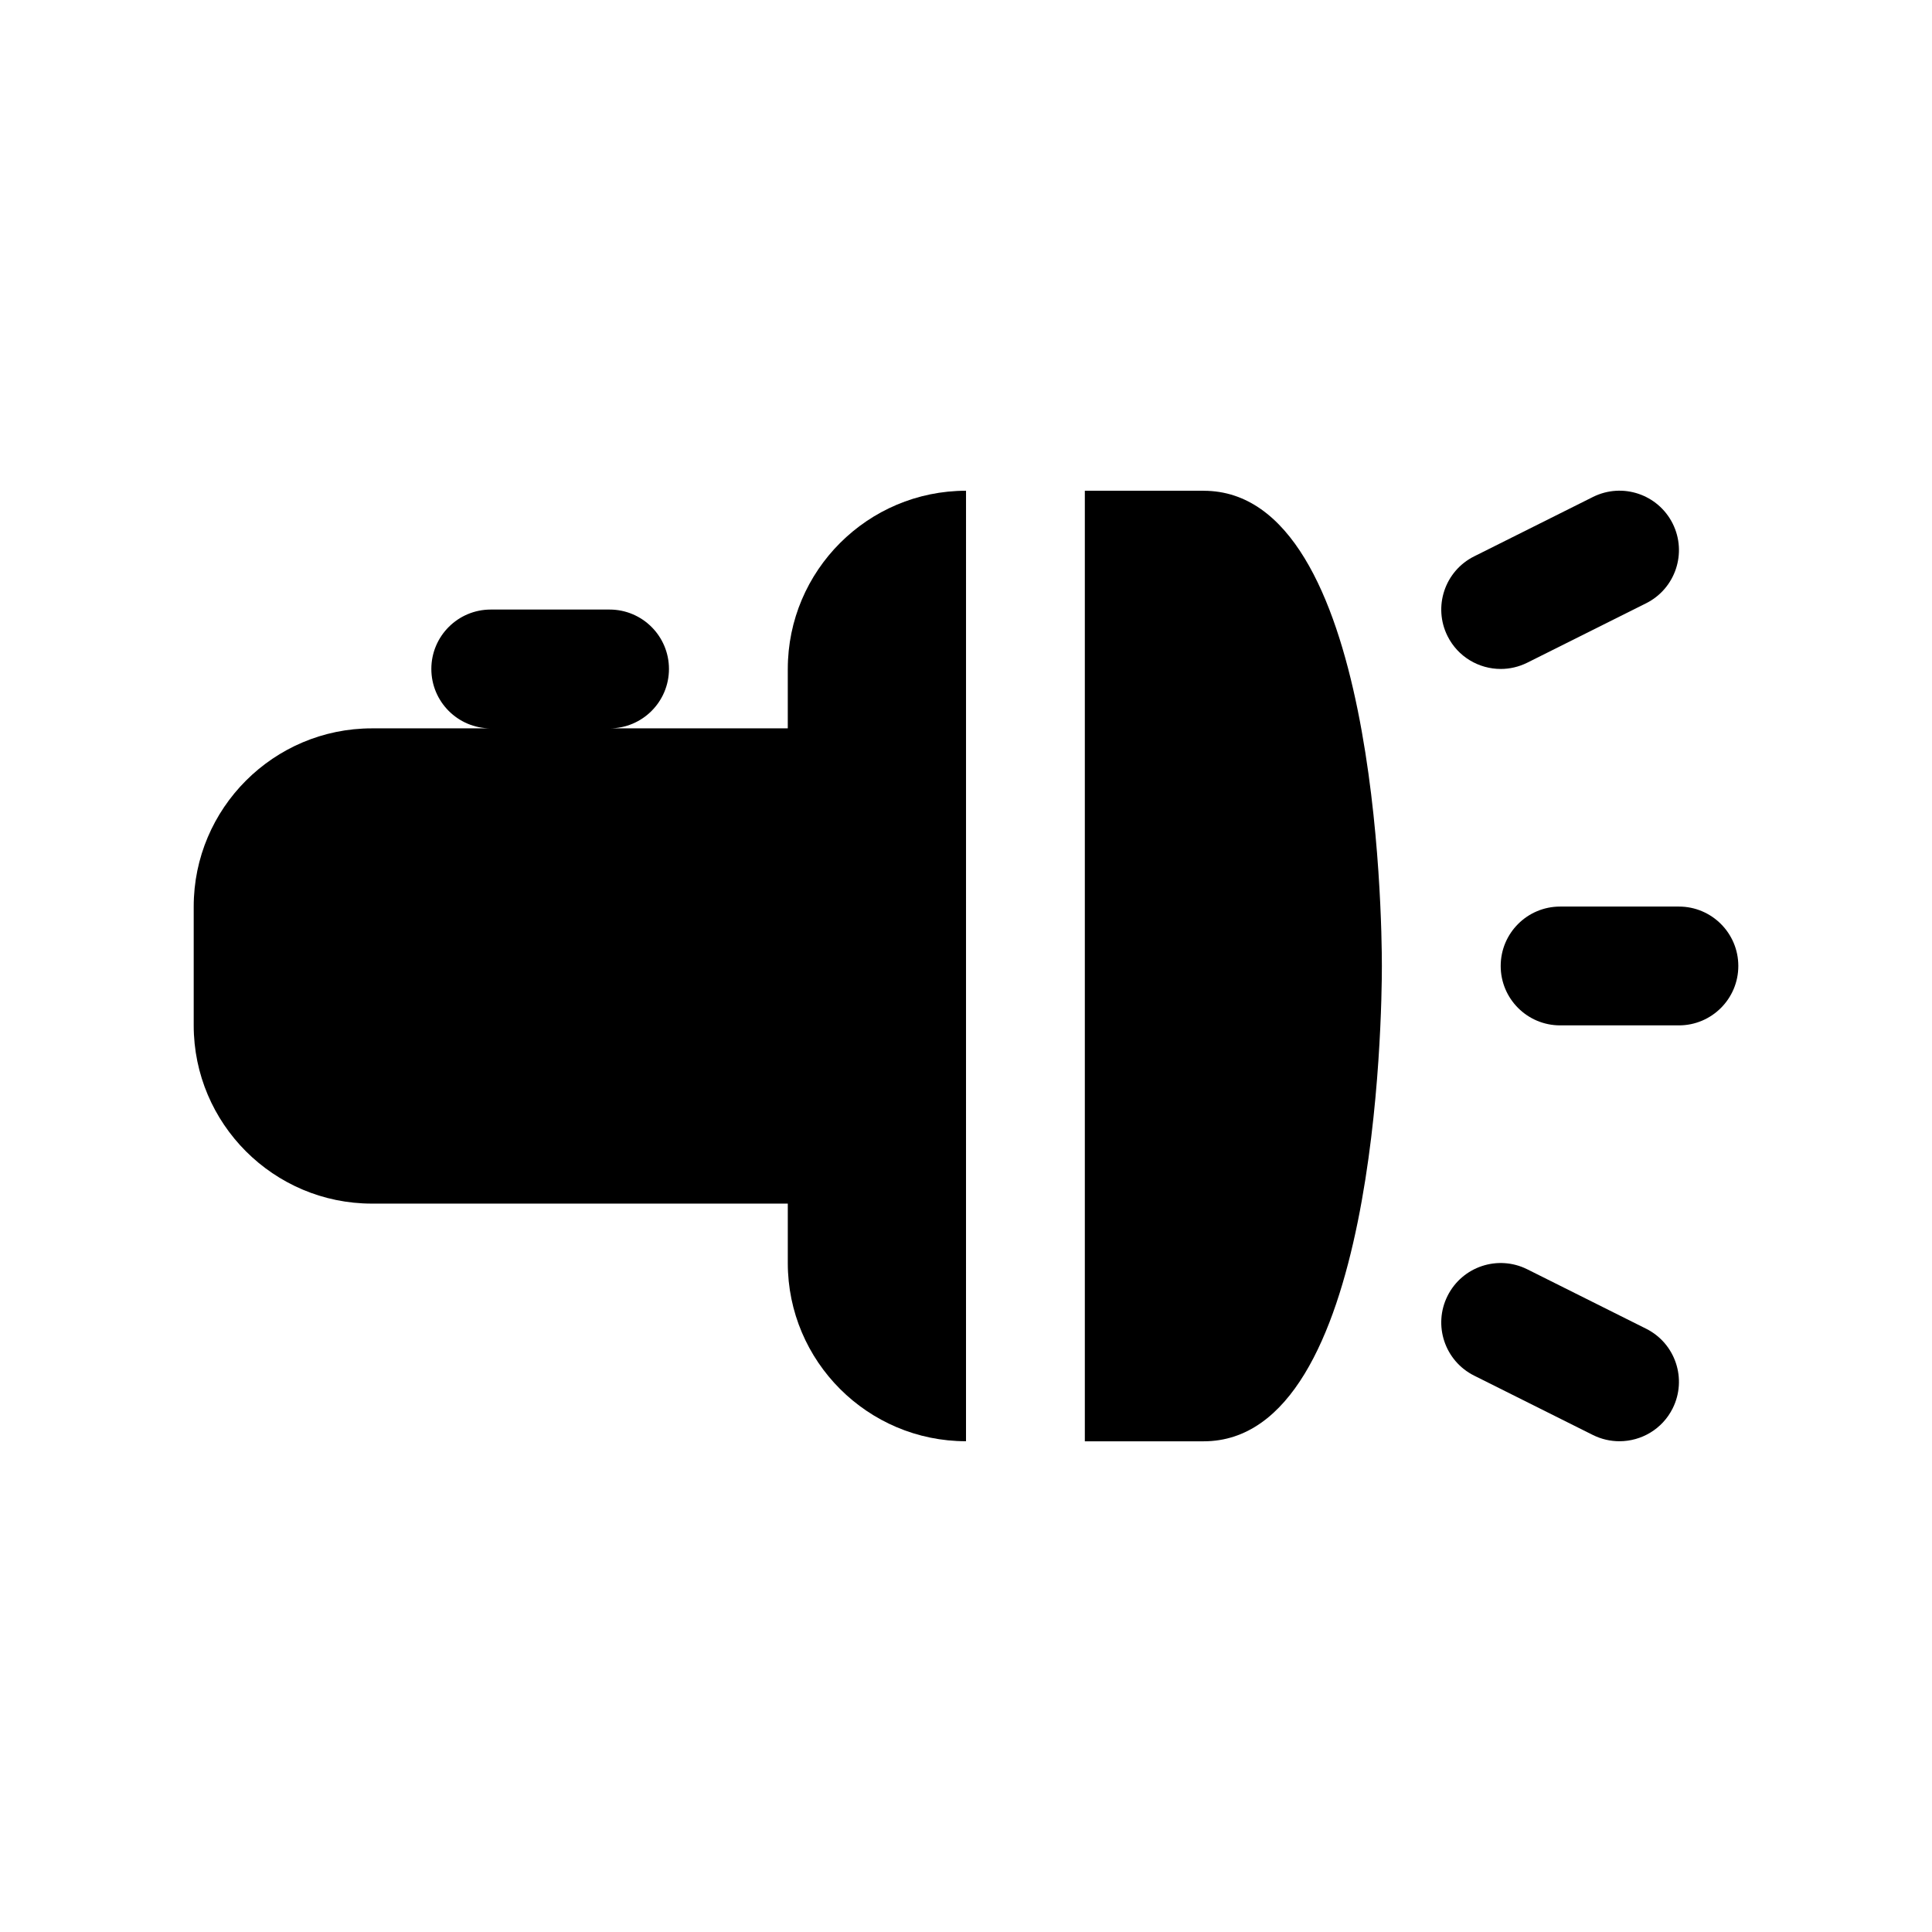 <?xml version="1.0" encoding="UTF-8"?>
<!-- Uploaded to: ICON Repo, www.svgrepo.com, Generator: ICON Repo Mixer Tools -->
<svg fill="#000000" width="800px" height="800px" version="1.1" viewBox="144 144 512 512" xmlns="http://www.w3.org/2000/svg">
 <g>
  <path d="m462.98 274.05h-31.488v251.91h31.488c45.91 0 47.23-113.06 47.23-125.95s-1.324-125.95-47.23-125.95z"/>
  <path d="m352.77 321.28v15.742h-47.23c8.691 0 15.742-7.055 15.742-15.742 0-8.691-7.055-15.742-15.742-15.742h-31.488c-8.691 0-15.742 7.055-15.742 15.742 0 8.691 7.055 15.742 15.742 15.742h-31.488c-26.047 0-47.23 21.184-47.23 47.23v31.488c0 26.047 21.184 47.23 47.23 47.23h110.21v15.742c0 26.047 21.184 47.23 47.23 47.23l0.004-251.89c-26.051 0-47.234 21.184-47.234 47.23z"/>
  <path d="m588.93 384.25h-31.488c-8.691 0-15.742 7.055-15.742 15.742 0 8.691 7.055 15.742 15.742 15.742h31.488c8.691 0 15.742-7.055 15.742-15.742 0.004-8.688-7.051-15.742-15.742-15.742z"/>
  <path d="m541.71 321.28c2.363 0 4.762-0.535 7.031-1.66l31.488-15.742c7.777-3.891 10.934-13.344 7.047-21.129-3.891-7.762-13.32-10.941-21.129-7.047l-31.488 15.742c-7.777 3.891-10.934 13.344-7.047 21.129 2.762 5.519 8.32 8.707 14.098 8.707z"/>
  <path d="m580.23 496.12-31.488-15.742c-7.793-3.891-17.238-0.73-21.129 7.047-3.891 7.777-0.738 17.23 7.047 21.129l31.488 15.742c2.262 1.121 4.66 1.648 7.023 1.648 5.777 0 11.336-3.18 14.098-8.699 3.891-7.781 0.742-17.238-7.039-21.125z"/>
 </g>
</svg>